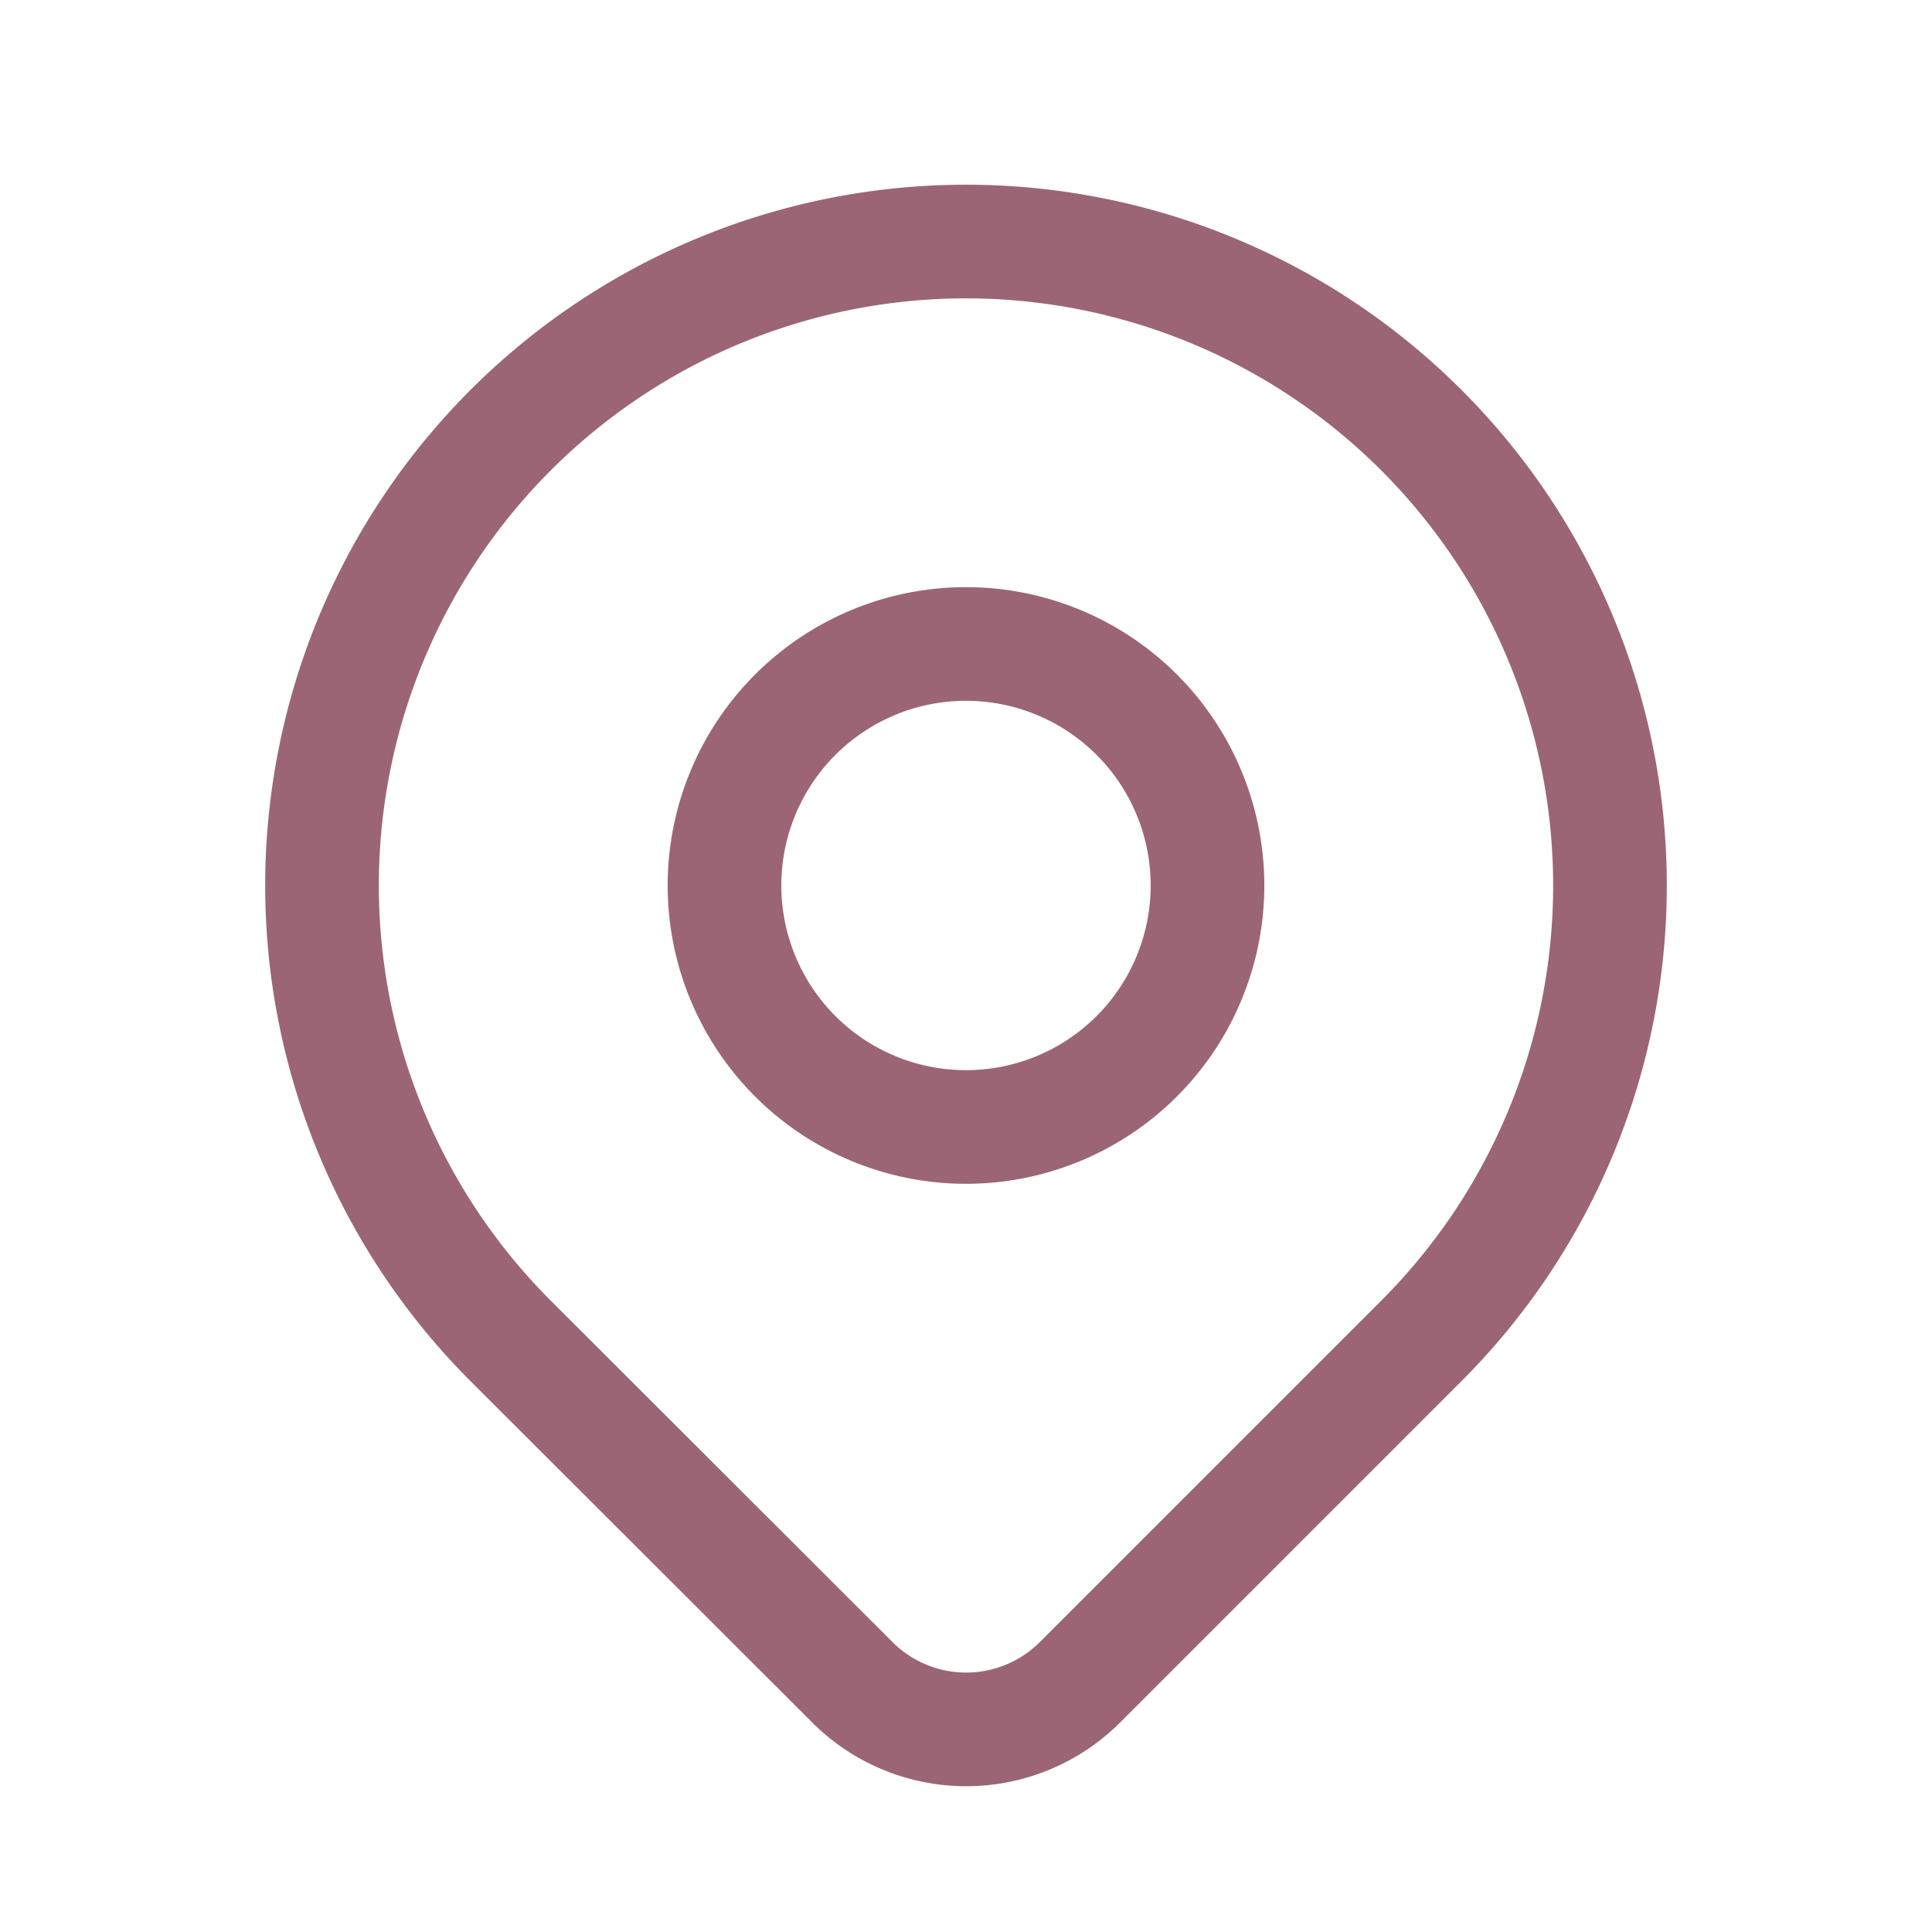 <svg xmlns="http://www.w3.org/2000/svg" id="Group_2880" data-name="Group 2880" width="34" height="34" viewBox="0 0 34 34"><path id="Path_1378" data-name="Path 1378" d="M0,0H34V34H0Z" fill="none"></path><path id="Path_1379" data-name="Path 1379" d="M9,12.25A4.25,4.25,0,1,0,13.25,8,4.25,4.25,0,0,0,9,12.25" transform="translate(3.75 3.333)" fill="none" stroke="#9b6575" stroke-linecap="round" stroke-linejoin="round" stroke-width="2"></path><path id="Path_1380" data-name="Path 1380" d="M23.347,22.347l-6.011,6.011a2.833,2.833,0,0,1-4,0L7.319,22.347a11.333,11.333,0,1,1,16.028,0Z" transform="translate(1.667 1.25)" fill="none" stroke="#9b6575" stroke-linecap="round" stroke-linejoin="round" stroke-width="2"></path></svg>